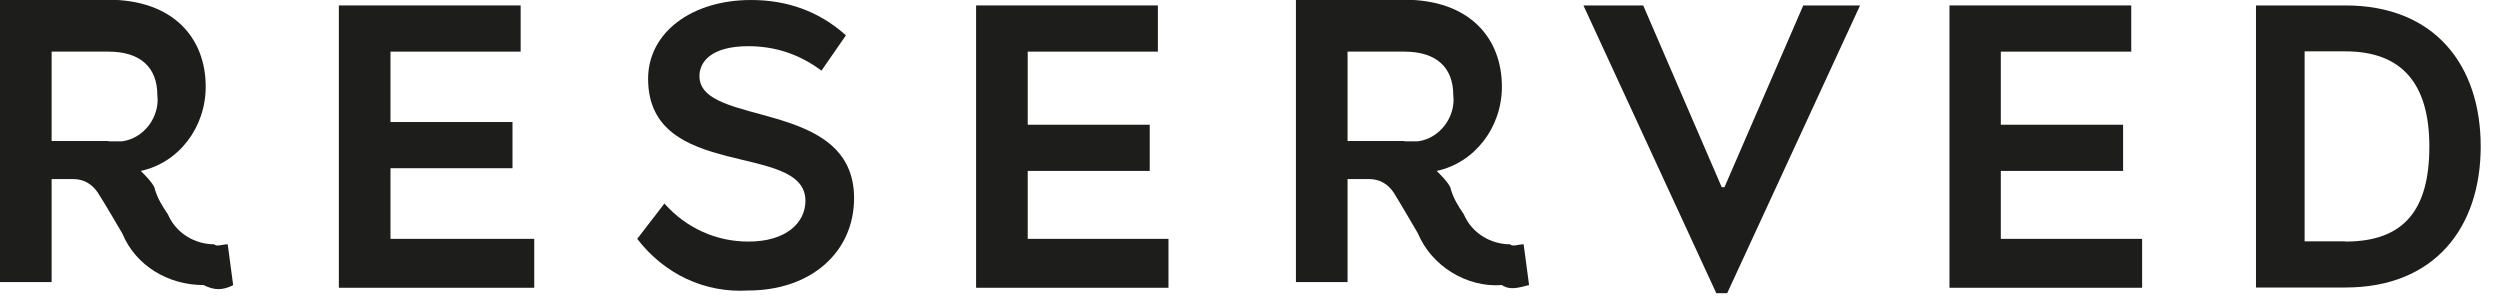 <svg  viewBox="0 0 92 11" fill="none" xmlns="http://www.w3.org/2000/svg">
<g clip-path="url(#clip0_351_27202)">
<path fill-rule="evenodd" clip-rule="evenodd" d="M63.56 10.79H63.16L58.27 0.2H60.47L63.36 6.89H63.46L66.36 0.2H68.45L63.56 10.79Z" fill="#1D1D1B"/>
<path fill-rule="evenodd" clip-rule="evenodd" d="M19.16 0.2V1.9H14.37V4.49H18.86V6.19H14.37V8.79H19.66V10.59H12.47V0.2H19.16Z" fill="#1D1D1B"/>
<path fill-rule="evenodd" clip-rule="evenodd" d="M42.61 0.2V1.9H37.82V4.59H42.31V6.29H37.82V8.79H43V10.59H35.92V0.2H42.61Z" fill="#1D1D1B"/>
<path fill-rule="evenodd" clip-rule="evenodd" d="M78.43 0.2V1.9H73.63V4.59H78.13V6.29H73.63V8.79H78.83V10.59H71.74V0.2H78.43Z" fill="#1D1D1B"/>
<path fill-rule="evenodd" clip-rule="evenodd" d="M83.02 10.59V0.2H86.31C89.6 0.2 91.29 2.4 91.29 5.39C91.29 8.38 89.59 10.58 86.31 10.58H83.02V10.59ZM86.31 8.89C88.5 8.89 89.4 7.69 89.4 5.39C89.4 3.09 88.4 1.89 86.31 1.89H84.81V8.88H86.31V8.89Z" fill="#1D1D1B"/>
<path fill-rule="evenodd" clip-rule="evenodd" d="M31.13 1.3L30.23 2.6C29.43 2 28.53 1.7 27.54 1.7C26.14 1.7 25.74 2.3 25.74 2.8C25.74 4.7 31.43 3.6 31.43 7.29C31.43 9.29 29.83 10.69 27.54 10.69C25.94 10.79 24.45 10.09 23.45 8.79L24.45 7.49C25.25 8.39 26.35 8.89 27.54 8.89C28.94 8.89 29.64 8.19 29.64 7.39C29.64 5.19 23.85 6.69 23.85 2.9C23.85 1.2 25.45 0 27.64 0C28.94 0 30.13 0.4 31.13 1.3Z" fill="#1D1D1B"/>
<path fill-rule="evenodd" clip-rule="evenodd" d="M3.99 5.19H1.9V1.9H3.99C5.19 1.9 5.79 2.5 5.79 3.5C5.89 4.3 5.29 5.1 4.49 5.2H3.99M8.58 10.49L8.38 8.99C8.18 8.99 7.98 9.09 7.88 8.99C7.18 8.99 6.48 8.59 6.18 7.89C5.98 7.59 5.78 7.29 5.68 6.89C5.58 6.69 5.38 6.49 5.18 6.29C6.58 5.99 7.57 4.69 7.57 3.19C7.57 1.39 6.37 -0.01 3.98 -0.01H0V10.38H1.9V6.59H2.7C3.1 6.59 3.4 6.79 3.6 7.09C3.8 7.39 4.5 8.59 4.5 8.59C5 9.79 6.2 10.49 7.49 10.49C7.89 10.69 8.19 10.69 8.59 10.49" fill="#1D1D1B"/>
<path fill-rule="evenodd" clip-rule="evenodd" d="M51.68 5.19H49.59V1.9H51.68C52.88 1.9 53.48 2.5 53.48 3.5C53.58 4.3 52.98 5.1 52.18 5.2H51.68M56.27 10.49L56.07 8.99C55.87 8.99 55.67 9.09 55.57 8.99C54.87 8.99 54.17 8.59 53.87 7.89C53.67 7.59 53.47 7.29 53.37 6.89C53.27 6.69 53.07 6.49 52.87 6.29C54.27 5.99 55.27 4.69 55.27 3.19C55.27 1.39 54.07 -0.01 51.68 -0.01H47.69V10.38H49.59V6.59H50.39C50.79 6.59 51.09 6.79 51.29 7.09C51.48 7.39 52.18 8.59 52.18 8.59C52.68 9.79 53.98 10.59 55.27 10.49C55.57 10.69 55.87 10.59 56.27 10.49Z" fill="#1D1D1B"/>
</g>
<defs>
<clipPath id="clip0_351_27202">
<rect width="91.3" height="10.79" fill="white"/>
</clipPath>
</defs>
</svg>
